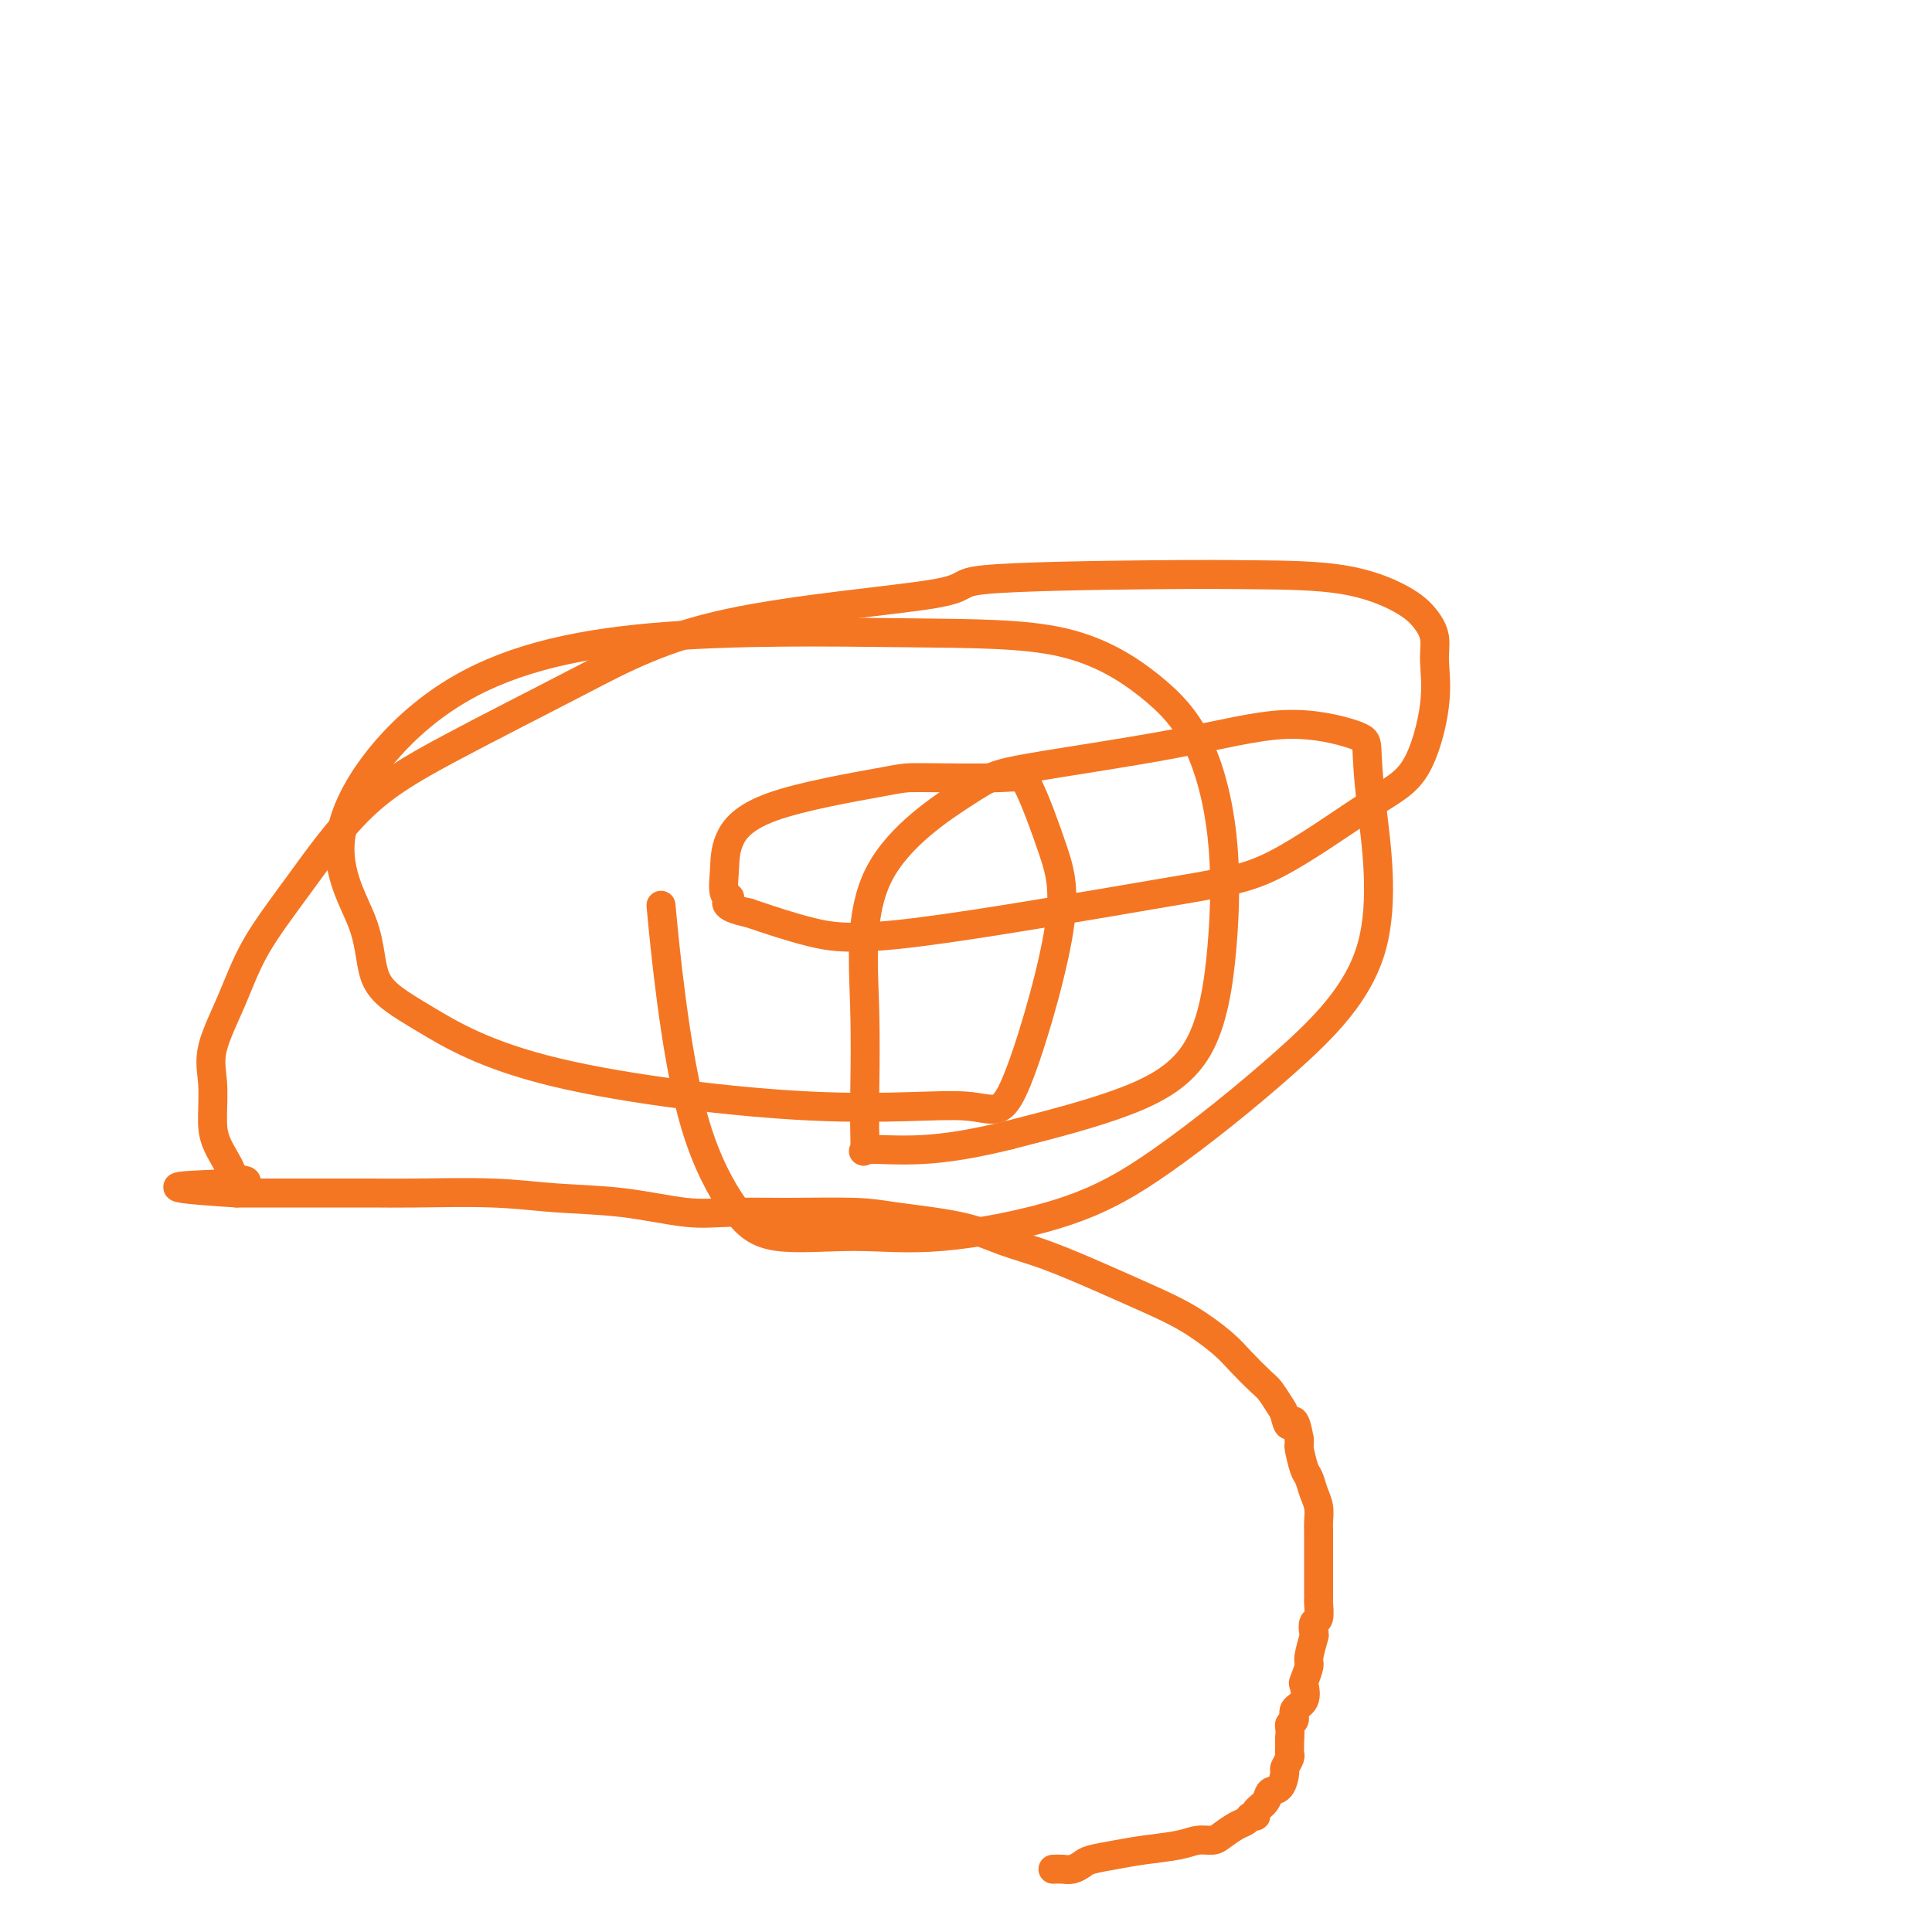 <svg viewBox='0 0 400 400' version='1.1' xmlns='http://www.w3.org/2000/svg' xmlns:xlink='http://www.w3.org/1999/xlink'><g fill='none' stroke='#F47623' stroke-width='6' stroke-linecap='round' stroke-linejoin='round'><path d='M218,387c0.672,-0.024 1.343,-0.048 2,0c0.657,0.048 1.299,0.167 2,0c0.701,-0.167 1.461,-0.622 2,-1c0.539,-0.378 0.857,-0.680 2,-1c1.143,-0.320 3.111,-0.660 5,-1c1.889,-0.340 3.698,-0.682 6,-1c2.302,-0.318 5.095,-0.614 7,-1c1.905,-0.386 2.920,-0.863 4,-1c1.080,-0.137 2.225,0.064 3,0c0.775,-0.064 1.179,-0.395 2,-1c0.821,-0.605 2.061,-1.485 3,-2c0.939,-0.515 1.579,-0.665 2,-1c0.421,-0.335 0.623,-0.853 1,-1c0.377,-0.147 0.931,0.079 1,0c0.069,-0.079 -0.345,-0.463 0,-1c0.345,-0.537 1.450,-1.228 2,-2c0.550,-0.772 0.543,-1.625 1,-2c0.457,-0.375 1.376,-0.271 2,-1c0.624,-0.729 0.952,-2.289 1,-3c0.048,-0.711 -0.183,-0.573 0,-1c0.183,-0.427 0.781,-1.420 1,-2c0.219,-0.580 0.059,-0.747 0,-1c-0.059,-0.253 -0.016,-0.594 0,-1c0.016,-0.406 0.004,-0.879 0,-1c-0.004,-0.121 -0.001,0.108 0,0c0.001,-0.108 0.001,-0.554 0,-1'/><path d='M267,360c0.240,-2.193 -0.160,-2.676 0,-3c0.160,-0.324 0.879,-0.491 1,-1c0.121,-0.509 -0.356,-1.362 0,-2c0.356,-0.638 1.544,-1.060 2,-2c0.456,-0.940 0.178,-2.396 0,-3c-0.178,-0.604 -0.258,-0.356 0,-1c0.258,-0.644 0.853,-2.180 1,-3c0.147,-0.820 -0.153,-0.925 0,-2c0.153,-1.075 0.759,-3.122 1,-4c0.241,-0.878 0.117,-0.588 0,-1c-0.117,-0.412 -0.228,-1.525 0,-2c0.228,-0.475 0.793,-0.311 1,-1c0.207,-0.689 0.055,-2.229 0,-3c-0.055,-0.771 -0.015,-0.771 0,-1c0.015,-0.229 0.004,-0.686 0,-1c-0.004,-0.314 -0.001,-0.483 0,-1c0.001,-0.517 0.000,-1.381 0,-2c-0.000,-0.619 -0.000,-0.993 0,-1c0.000,-0.007 0.000,0.352 0,0c-0.000,-0.352 -0.000,-1.416 0,-2c0.000,-0.584 0.001,-0.687 0,-1c-0.001,-0.313 -0.003,-0.835 0,-2c0.003,-1.165 0.012,-2.974 0,-4c-0.012,-1.026 -0.044,-1.270 0,-2c0.044,-0.730 0.166,-1.947 0,-3c-0.166,-1.053 -0.619,-1.942 -1,-3c-0.381,-1.058 -0.691,-2.286 -1,-3c-0.309,-0.714 -0.619,-0.913 -1,-2c-0.381,-1.087 -0.833,-3.062 -1,-4c-0.167,-0.938 -0.048,-0.839 0,-1c0.048,-0.161 0.024,-0.580 0,-1'/><path d='M269,298c-1.020,-5.839 -1.570,-3.435 -2,-3c-0.430,0.435 -0.741,-1.097 -1,-2c-0.259,-0.903 -0.468,-1.177 -1,-2c-0.532,-0.823 -1.388,-2.194 -2,-3c-0.612,-0.806 -0.979,-1.048 -2,-2c-1.021,-0.952 -2.696,-2.616 -4,-4c-1.304,-1.384 -2.236,-2.489 -4,-4c-1.764,-1.511 -4.360,-3.429 -7,-5c-2.640,-1.571 -5.325,-2.795 -8,-4c-2.675,-1.205 -5.341,-2.392 -9,-4c-3.659,-1.608 -8.312,-3.636 -12,-5c-3.688,-1.364 -6.410,-2.064 -9,-3c-2.590,-0.936 -5.047,-2.108 -9,-3c-3.953,-0.892 -9.401,-1.505 -13,-2c-3.599,-0.495 -5.348,-0.871 -9,-1c-3.652,-0.129 -9.207,-0.009 -14,0c-4.793,0.009 -8.824,-0.092 -12,0c-3.176,0.092 -5.496,0.379 -9,0c-3.504,-0.379 -8.193,-1.422 -13,-2c-4.807,-0.578 -9.731,-0.691 -14,-1c-4.269,-0.309 -7.884,-0.815 -13,-1c-5.116,-0.185 -11.733,-0.050 -16,0c-4.267,0.050 -6.183,0.013 -9,0c-2.817,-0.013 -6.534,-0.004 -10,0c-3.466,0.004 -6.682,0.001 -9,0c-2.318,-0.001 -3.740,-0.000 -5,0c-1.260,0.000 -2.360,0.000 -3,0c-0.640,-0.000 -0.820,-0.000 -1,0'/><path d='M49,247c-23.420,-1.471 -6.969,-1.647 -1,-2c5.969,-0.353 1.457,-0.883 0,-1c-1.457,-0.117 0.142,0.178 0,-1c-0.142,-1.178 -2.026,-3.830 -3,-6c-0.974,-2.170 -1.037,-3.860 -1,-6c0.037,-2.140 0.174,-4.731 0,-7c-0.174,-2.269 -0.658,-4.217 0,-7c0.658,-2.783 2.460,-6.400 4,-10c1.540,-3.600 2.819,-7.181 5,-11c2.181,-3.819 5.264,-7.875 9,-13c3.736,-5.125 8.125,-11.319 13,-16c4.875,-4.681 10.237,-7.849 18,-12c7.763,-4.151 17.927,-9.284 27,-14c9.073,-4.716 17.053,-9.015 31,-12c13.947,-2.985 33.860,-4.656 42,-6c8.140,-1.344 4.508,-2.362 11,-3c6.492,-0.638 23.108,-0.895 34,-1c10.892,-0.105 16.061,-0.059 22,0c5.939,0.059 12.648,0.130 18,1c5.352,0.870 9.345,2.539 12,4c2.655,1.461 3.970,2.715 5,4c1.030,1.285 1.775,2.601 2,4c0.225,1.399 -0.069,2.882 0,5c0.069,2.118 0.500,4.872 0,9c-0.500,4.128 -1.930,9.629 -4,13c-2.070,3.371 -4.778,4.612 -10,8c-5.222,3.388 -12.957,8.925 -19,12c-6.043,3.075 -10.393,3.690 -24,6c-13.607,2.310 -36.471,6.314 -50,8c-13.529,1.686 -17.723,1.053 -22,0c-4.277,-1.053 -8.639,-2.527 -13,-4'/><path d='M155,189c-6.260,-1.299 -4.410,-2.548 -4,-3c0.410,-0.452 -0.618,-0.107 -1,-1c-0.382,-0.893 -0.116,-3.024 0,-5c0.116,-1.976 0.083,-3.797 1,-6c0.917,-2.203 2.785,-4.789 9,-7c6.215,-2.211 16.777,-4.046 22,-5c5.223,-0.954 5.106,-1.028 9,-1c3.894,0.028 11.799,0.158 16,0c4.201,-0.158 4.699,-0.605 6,2c1.301,2.605 3.407,8.261 5,13c1.593,4.739 2.674,8.559 1,18c-1.674,9.441 -6.103,24.501 -9,31c-2.897,6.499 -4.262,4.435 -10,4c-5.738,-0.435 -15.849,0.760 -32,0c-16.151,-0.760 -38.343,-3.473 -53,-7c-14.657,-3.527 -21.780,-7.867 -27,-11c-5.220,-3.133 -8.537,-5.057 -10,-8c-1.463,-2.943 -1.072,-6.904 -3,-12c-1.928,-5.096 -6.176,-11.326 -4,-20c2.176,-8.674 10.777,-19.791 22,-27c11.223,-7.209 25.067,-10.511 42,-12c16.933,-1.489 36.954,-1.166 52,-1c15.046,0.166 25.116,0.174 33,2c7.884,1.826 13.582,5.468 18,9c4.418,3.532 7.556,6.953 10,12c2.444,5.047 4.194,11.720 5,19c0.806,7.280 0.670,15.168 0,23c-0.670,7.832 -1.873,15.609 -5,21c-3.127,5.391 -8.179,8.398 -15,11c-6.821,2.602 -15.410,4.801 -24,7'/><path d='M209,235c-7.138,1.779 -12.983,2.725 -18,3c-5.017,0.275 -9.206,-0.123 -11,0c-1.794,0.123 -1.194,0.766 -1,0c0.194,-0.766 -0.020,-2.941 0,-8c0.020,-5.059 0.273,-13.002 0,-22c-0.273,-8.998 -1.074,-19.051 3,-27c4.074,-7.949 13.021,-13.794 18,-17c4.979,-3.206 5.989,-3.771 13,-5c7.011,-1.229 20.023,-3.121 30,-5c9.977,-1.879 16.921,-3.745 23,-4c6.079,-0.255 11.295,1.103 14,2c2.705,0.897 2.899,1.335 3,3c0.101,1.665 0.107,4.559 1,12c0.893,7.441 2.672,19.431 0,29c-2.672,9.569 -9.794,16.717 -18,24c-8.206,7.283 -17.494,14.701 -25,20c-7.506,5.299 -13.228,8.481 -21,11c-7.772,2.519 -17.593,4.377 -25,5c-7.407,0.623 -12.400,0.011 -18,0c-5.600,-0.011 -11.805,0.580 -16,0c-4.195,-0.580 -6.378,-2.329 -9,-6c-2.622,-3.671 -5.682,-9.262 -8,-17c-2.318,-7.738 -3.893,-17.622 -5,-26c-1.107,-8.378 -1.745,-15.251 -2,-18c-0.255,-2.749 -0.128,-1.375 0,0'/></g>
</svg>